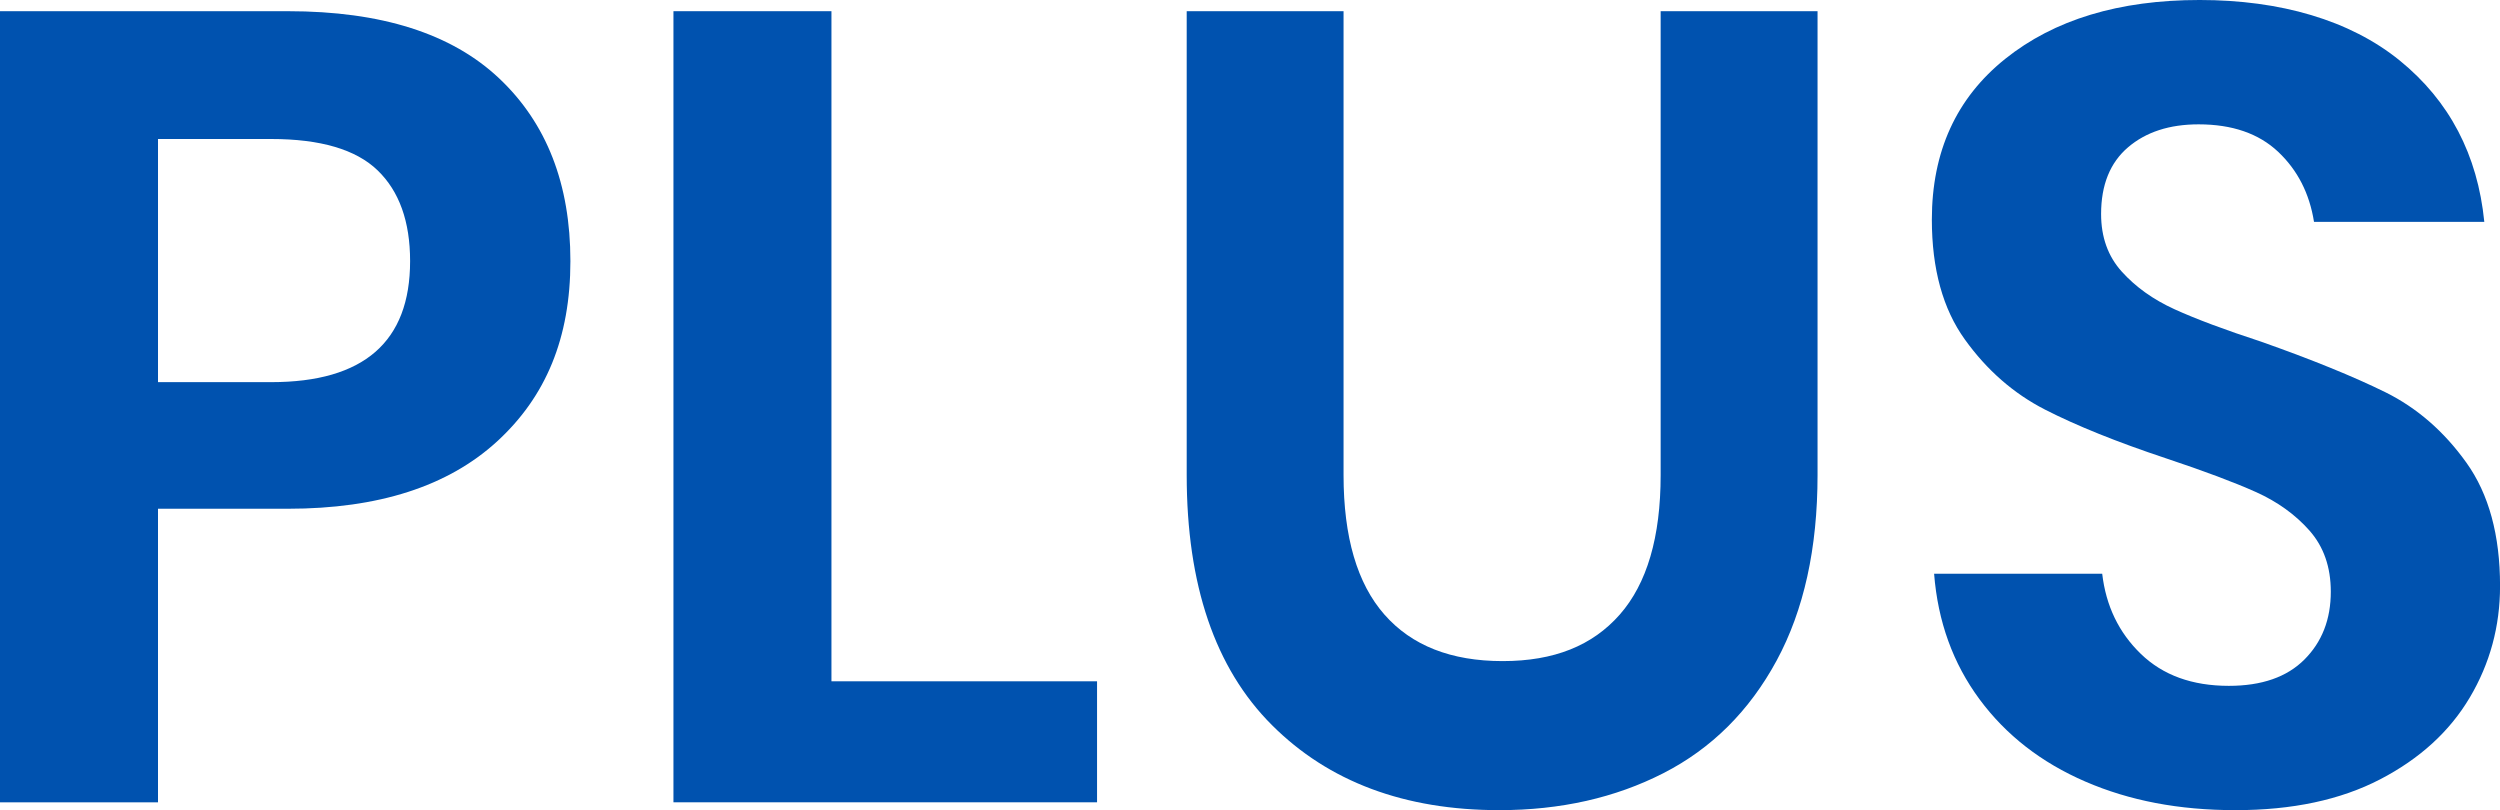 <?xml version="1.0" encoding="UTF-8"?>
<svg id="Layer_1" data-name="Layer 1" xmlns="http://www.w3.org/2000/svg" viewBox="0 0 500 162.04">
  <defs>
    <style>
      .cls-1 {
        fill: #0052af;
        stroke-width: 0px;
      }
    </style>
  </defs>
  <path class="cls-1" d="m31.6,101.75v58.72H0V2.24h57.6c18.68,0,32.76,4.48,42.25,13.45,9.49,8.96,14.23,21.15,14.23,36.53s-4.9,27.12-14.68,36.08c-9.79,8.96-23.72,13.45-41.8,13.45h-26Zm50.42-49.53c0-7.92-2.17-13.97-6.5-18.15-4.33-4.18-11.43-6.27-21.29-6.27h-22.63v48.63h22.63c18.53,0,27.79-8.07,27.79-24.2Z"/>
  <path class="cls-1" d="m166.29,136.26h53.12v24.2h-84.72V2.24h31.6v134.02Z"/>
  <path class="cls-1" d="m268.71,2.24v92.78c0,12.4,2.73,21.71,8.18,27.9,5.45,6.2,13.33,9.3,23.64,9.3s17.96-3.1,23.42-9.3c5.45-6.2,8.18-15.5,8.18-27.9V2.24h31.38v92.78c0,14.64-2.73,27.01-8.18,37.09-5.46,10.08-13,17.59-22.64,22.52-9.64,4.93-20.58,7.4-32.83,7.4-18.97,0-34.14-5.68-45.49-17.03-11.36-11.35-17.03-28.02-17.03-49.98V2.24h31.38Z"/>
  <path class="cls-1" d="m493.95,139.51c-4.03,6.8-10.01,12.25-17.93,16.36-7.92,4.11-17.56,6.16-28.91,6.16s-21.22-1.9-30.03-5.71c-8.82-3.81-15.88-9.3-21.18-16.47-5.3-7.17-8.33-15.54-9.08-25.1h33.62c.75,6.43,3.32,11.77,7.73,16.03,4.4,4.26,10.27,6.39,17.59,6.39,6.58,0,11.62-1.75,15.13-5.27,3.51-3.51,5.27-8.03,5.27-13.56,0-4.93-1.42-9-4.26-12.22-2.84-3.21-6.43-5.79-10.76-7.73-4.33-1.94-10.31-4.18-17.93-6.72-9.86-3.28-17.93-6.54-24.21-9.75-6.27-3.21-11.62-7.88-16.02-14.01-4.41-6.12-6.61-14.12-6.61-23.98,0-13.6,4.89-24.32,14.68-32.16,9.79-7.84,22.75-11.77,38.88-11.77s30.07,4.03,40.01,12.1c9.93,8.07,15.58,18.83,16.92,32.27h-34.06c-.9-5.68-3.29-10.35-7.17-14.01-3.89-3.66-9.19-5.49-15.91-5.49-5.83,0-10.53,1.53-14.12,4.6-3.58,3.06-5.38,7.51-5.38,13.33,0,4.63,1.38,8.48,4.15,11.54,2.76,3.06,6.27,5.57,10.53,7.51,4.26,1.94,10.05,4.11,17.37,6.5,10.16,3.59,18.41,6.95,24.77,10.08,6.35,3.14,11.77,7.85,16.25,14.12,4.48,6.27,6.72,14.49,6.72,24.65,0,8.07-2.02,15.5-6.05,22.3Z"/>
</svg>
